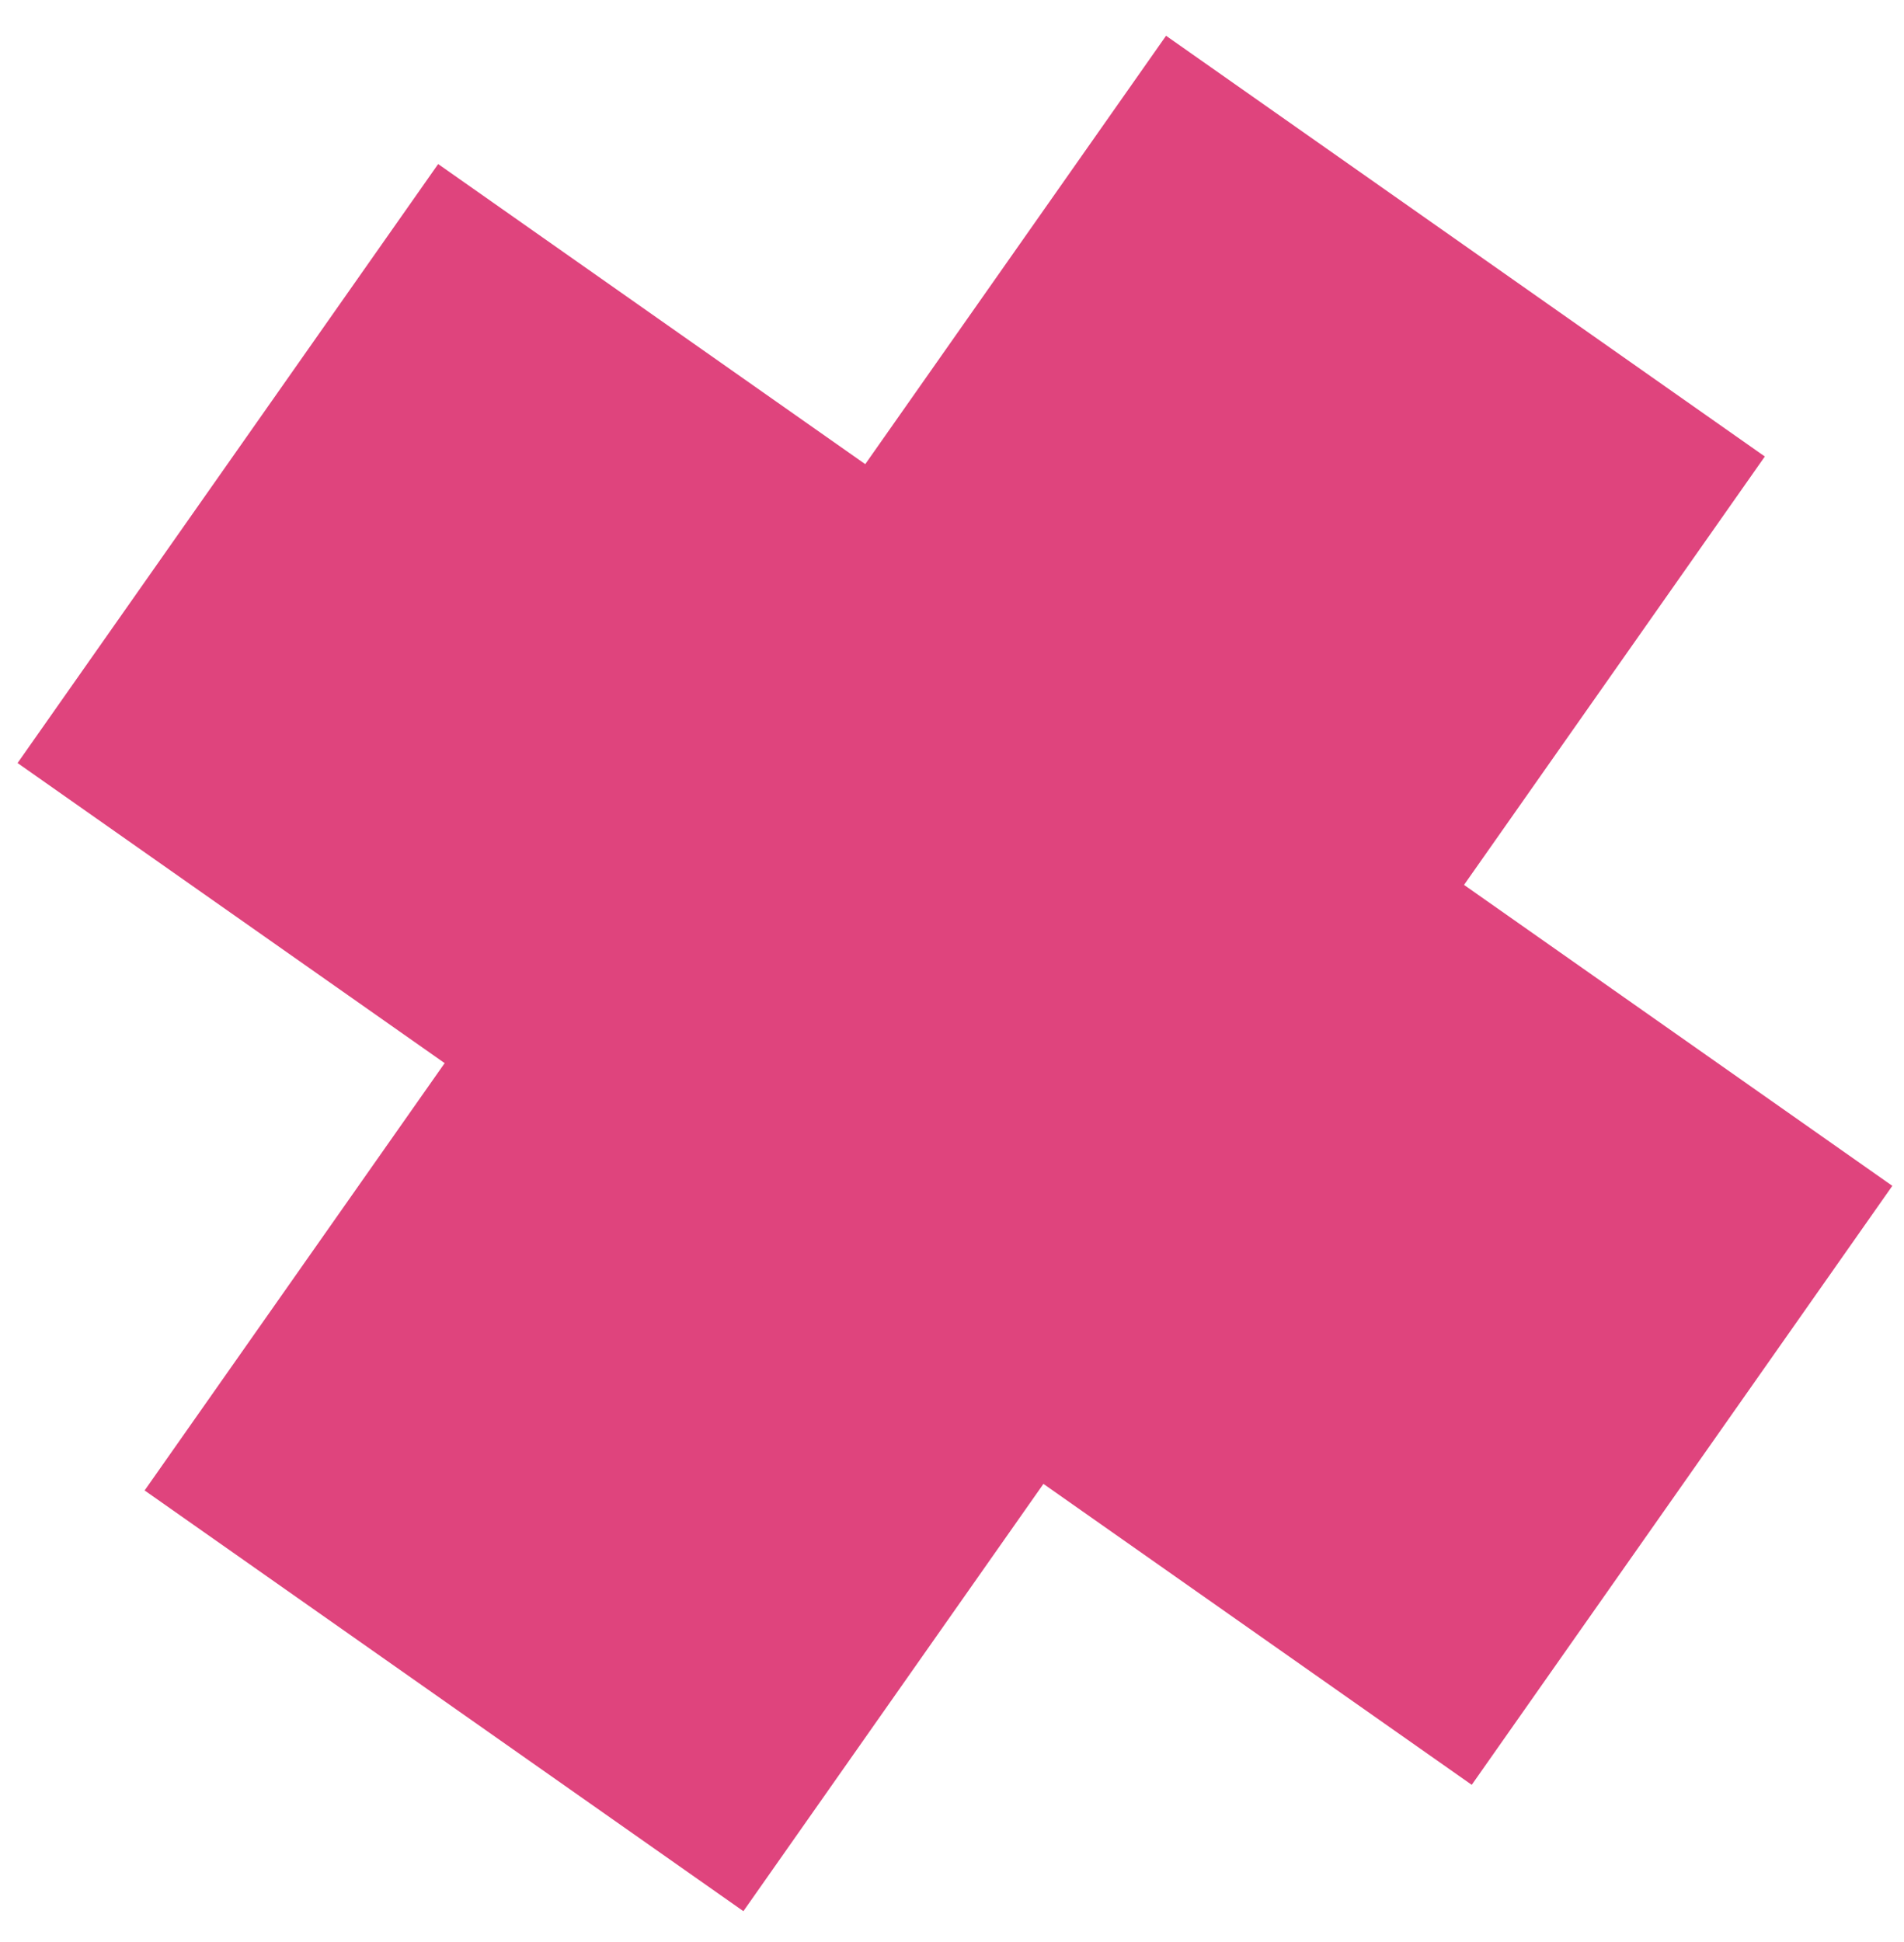 <?xml version="1.0" encoding="UTF-8"?>
<svg width="51px" height="52px" viewBox="0 0 51 52" version="1.1" xmlns="http://www.w3.org/2000/svg" xmlns:xlink="http://www.w3.org/1999/xlink">
    <title>7D08CCBE-872D-4BC3-B062-DF4CCE22BA4A@1x</title>
    <g id="Page-1" stroke="none" stroke-width="1" fill="none" fill-rule="evenodd">
        <g id="Artboard-3" transform="translate(-173, -330)" fill="#DF447D" fill-rule="nonzero">
            <g id="Group" transform="translate(173, 330)">
                <rect id="Rectangle" transform="translate(25.573, 26.066) rotate(-54.915) translate(-25.573, -26.066) " x="1.773" y="16.266" width="47.6" height="19.6"></rect>
                <rect id="Rectangle" transform="translate(25.579, 26.092) rotate(-54.915) translate(-25.579, -26.092) " x="15.779" y="2.292" width="19.6" height="47.6"></rect>
            </g>
        </g>
    </g>
</svg>